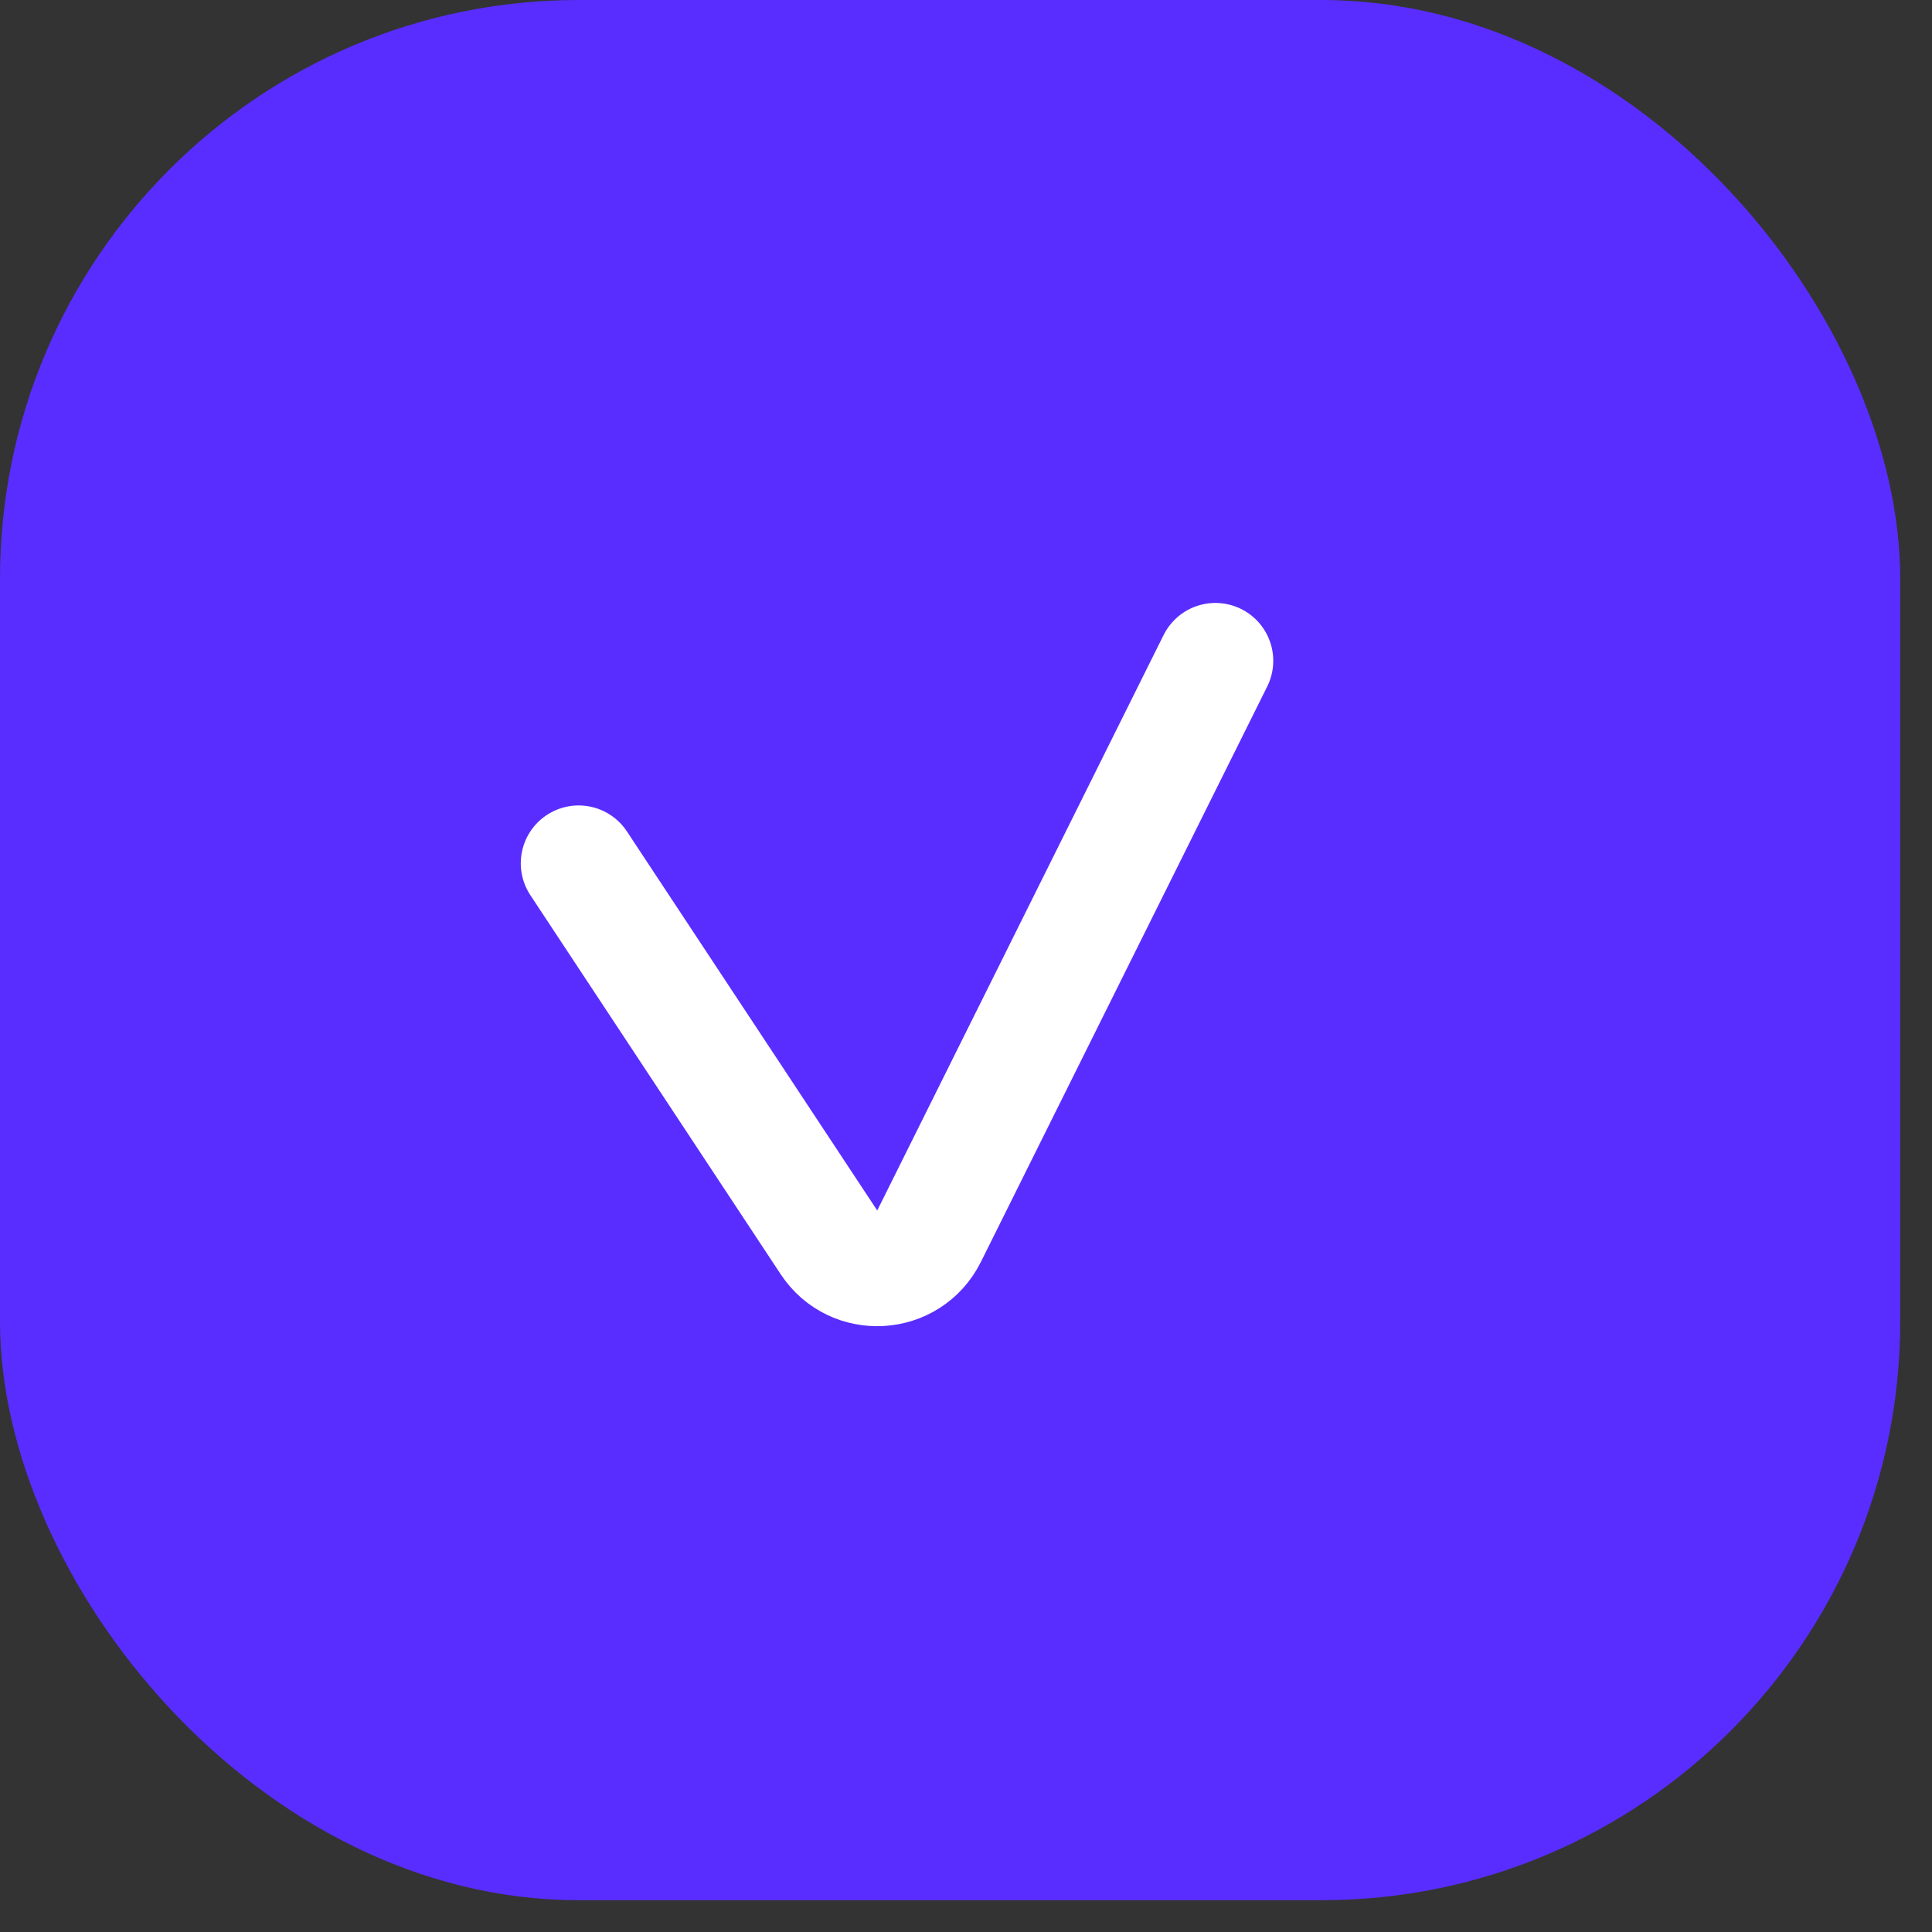 <?xml version="1.0" encoding="UTF-8"?> <svg xmlns="http://www.w3.org/2000/svg" width="44" height="44" viewBox="0 0 44 44" fill="none"><rect x="0" y="0" width="44" height="44" fill="#333333" stroke="none"/><rect width="43.276" height="43.276" rx="13.177" fill="#592DFF"></rect><path d="M13.178 19.661L18.879 28.294C19.438 29.141 20.705 29.064 21.158 28.155L27.68 15.049" stroke="white" stroke-width="2.635" stroke-linecap="round"></path></svg> 